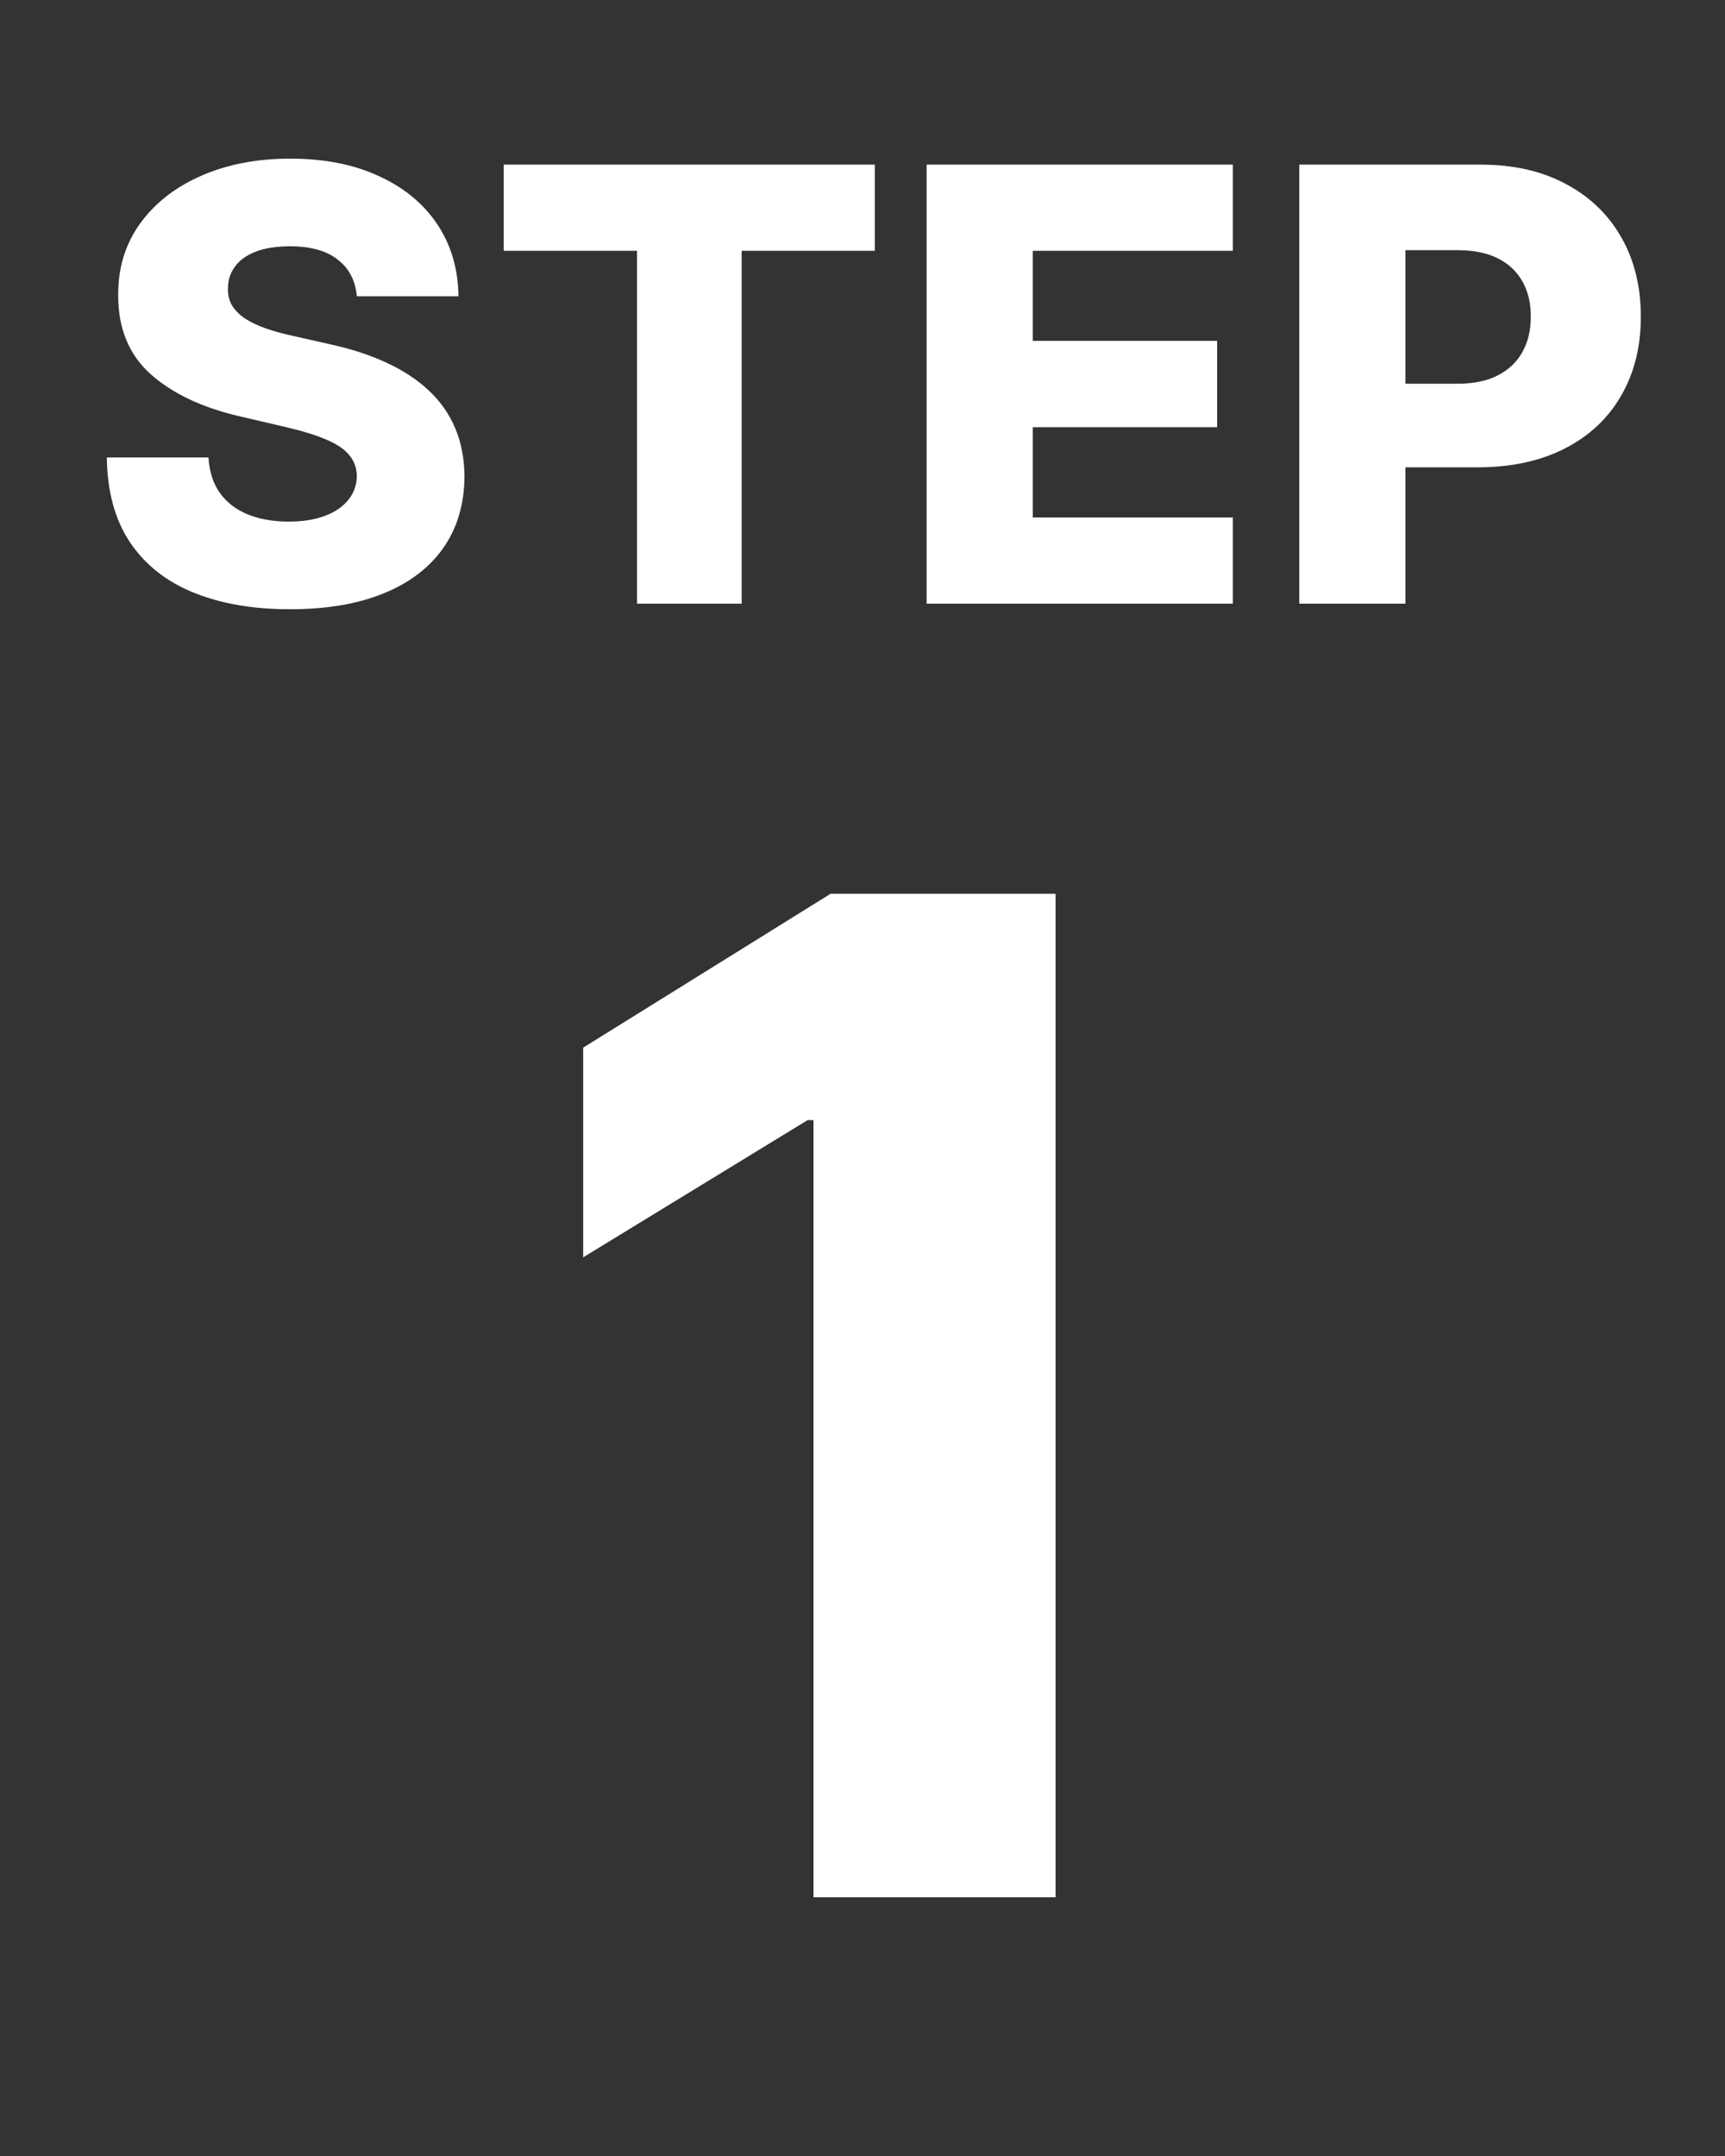 <svg width="40" height="50" viewBox="0 0 40 50" fill="none" xmlns="http://www.w3.org/2000/svg">
<rect x="0" y="0" width="40" height="50" fill="#333333" stroke="none"/>
<path d="M8.274 6.871C8.241 6.506 8.094 6.223 7.832 6.021C7.573 5.815 7.204 5.712 6.723 5.712C6.405 5.712 6.14 5.754 5.928 5.837C5.715 5.92 5.556 6.034 5.45 6.18C5.344 6.322 5.29 6.486 5.286 6.672C5.28 6.824 5.309 6.959 5.376 7.075C5.445 7.191 5.545 7.293 5.674 7.383C5.807 7.469 5.966 7.545 6.151 7.612C6.337 7.678 6.546 7.736 6.778 7.786L7.653 7.984C8.156 8.094 8.601 8.24 8.985 8.422C9.373 8.604 9.698 8.821 9.96 9.073C10.225 9.325 10.425 9.615 10.561 9.943C10.697 10.271 10.767 10.639 10.77 11.047C10.767 11.69 10.604 12.242 10.283 12.702C9.961 13.163 9.499 13.516 8.896 13.761C8.296 14.007 7.572 14.129 6.723 14.129C5.871 14.129 5.129 14.002 4.496 13.746C3.863 13.491 3.37 13.104 3.019 12.583C2.668 12.063 2.487 11.405 2.477 10.609H4.834C4.854 10.938 4.942 11.211 5.097 11.43C5.253 11.648 5.467 11.814 5.739 11.927C6.014 12.04 6.332 12.096 6.693 12.096C7.025 12.096 7.306 12.051 7.538 11.962C7.774 11.872 7.954 11.748 8.08 11.589C8.206 11.43 8.271 11.247 8.274 11.042C8.271 10.85 8.211 10.686 8.095 10.55C7.979 10.411 7.8 10.291 7.558 10.192C7.32 10.089 7.015 9.995 6.643 9.908L5.58 9.66C4.698 9.458 4.004 9.131 3.496 8.68C2.989 8.226 2.737 7.613 2.741 6.841C2.737 6.211 2.906 5.659 3.248 5.185C3.589 4.711 4.062 4.342 4.665 4.077C5.268 3.812 5.956 3.679 6.728 3.679C7.517 3.679 8.201 3.813 8.781 4.082C9.365 4.347 9.817 4.72 10.139 5.2C10.46 5.681 10.624 6.238 10.631 6.871H8.274ZM11.68 5.817V3.818H20.285V5.817H17.198V14H14.772V5.817H11.68ZM21.487 14V3.818H28.587V5.817H23.948V7.905H28.224V9.908H23.948V12.001H28.587V14H21.487ZM30.128 14V3.818H34.334C35.096 3.818 35.754 3.967 36.308 4.266C36.864 4.561 37.294 4.973 37.595 5.504C37.897 6.031 38.048 6.644 38.048 7.343C38.048 8.046 37.894 8.661 37.585 9.188C37.281 9.711 36.845 10.117 36.278 10.405C35.711 10.694 35.038 10.838 34.259 10.838H31.664V8.899H33.802C34.173 8.899 34.483 8.835 34.732 8.705C34.984 8.576 35.174 8.395 35.303 8.163C35.433 7.928 35.497 7.655 35.497 7.343C35.497 7.028 35.433 6.756 35.303 6.528C35.174 6.296 34.984 6.117 34.732 5.991C34.48 5.865 34.17 5.802 33.802 5.802H32.589V14H30.128Z" fill="white"/>
<path d="M24.477 20.727V44H18.864V25.977H18.727L13.523 29.159V24.296L19.261 20.727H24.477Z" fill="white"/>
</svg>
